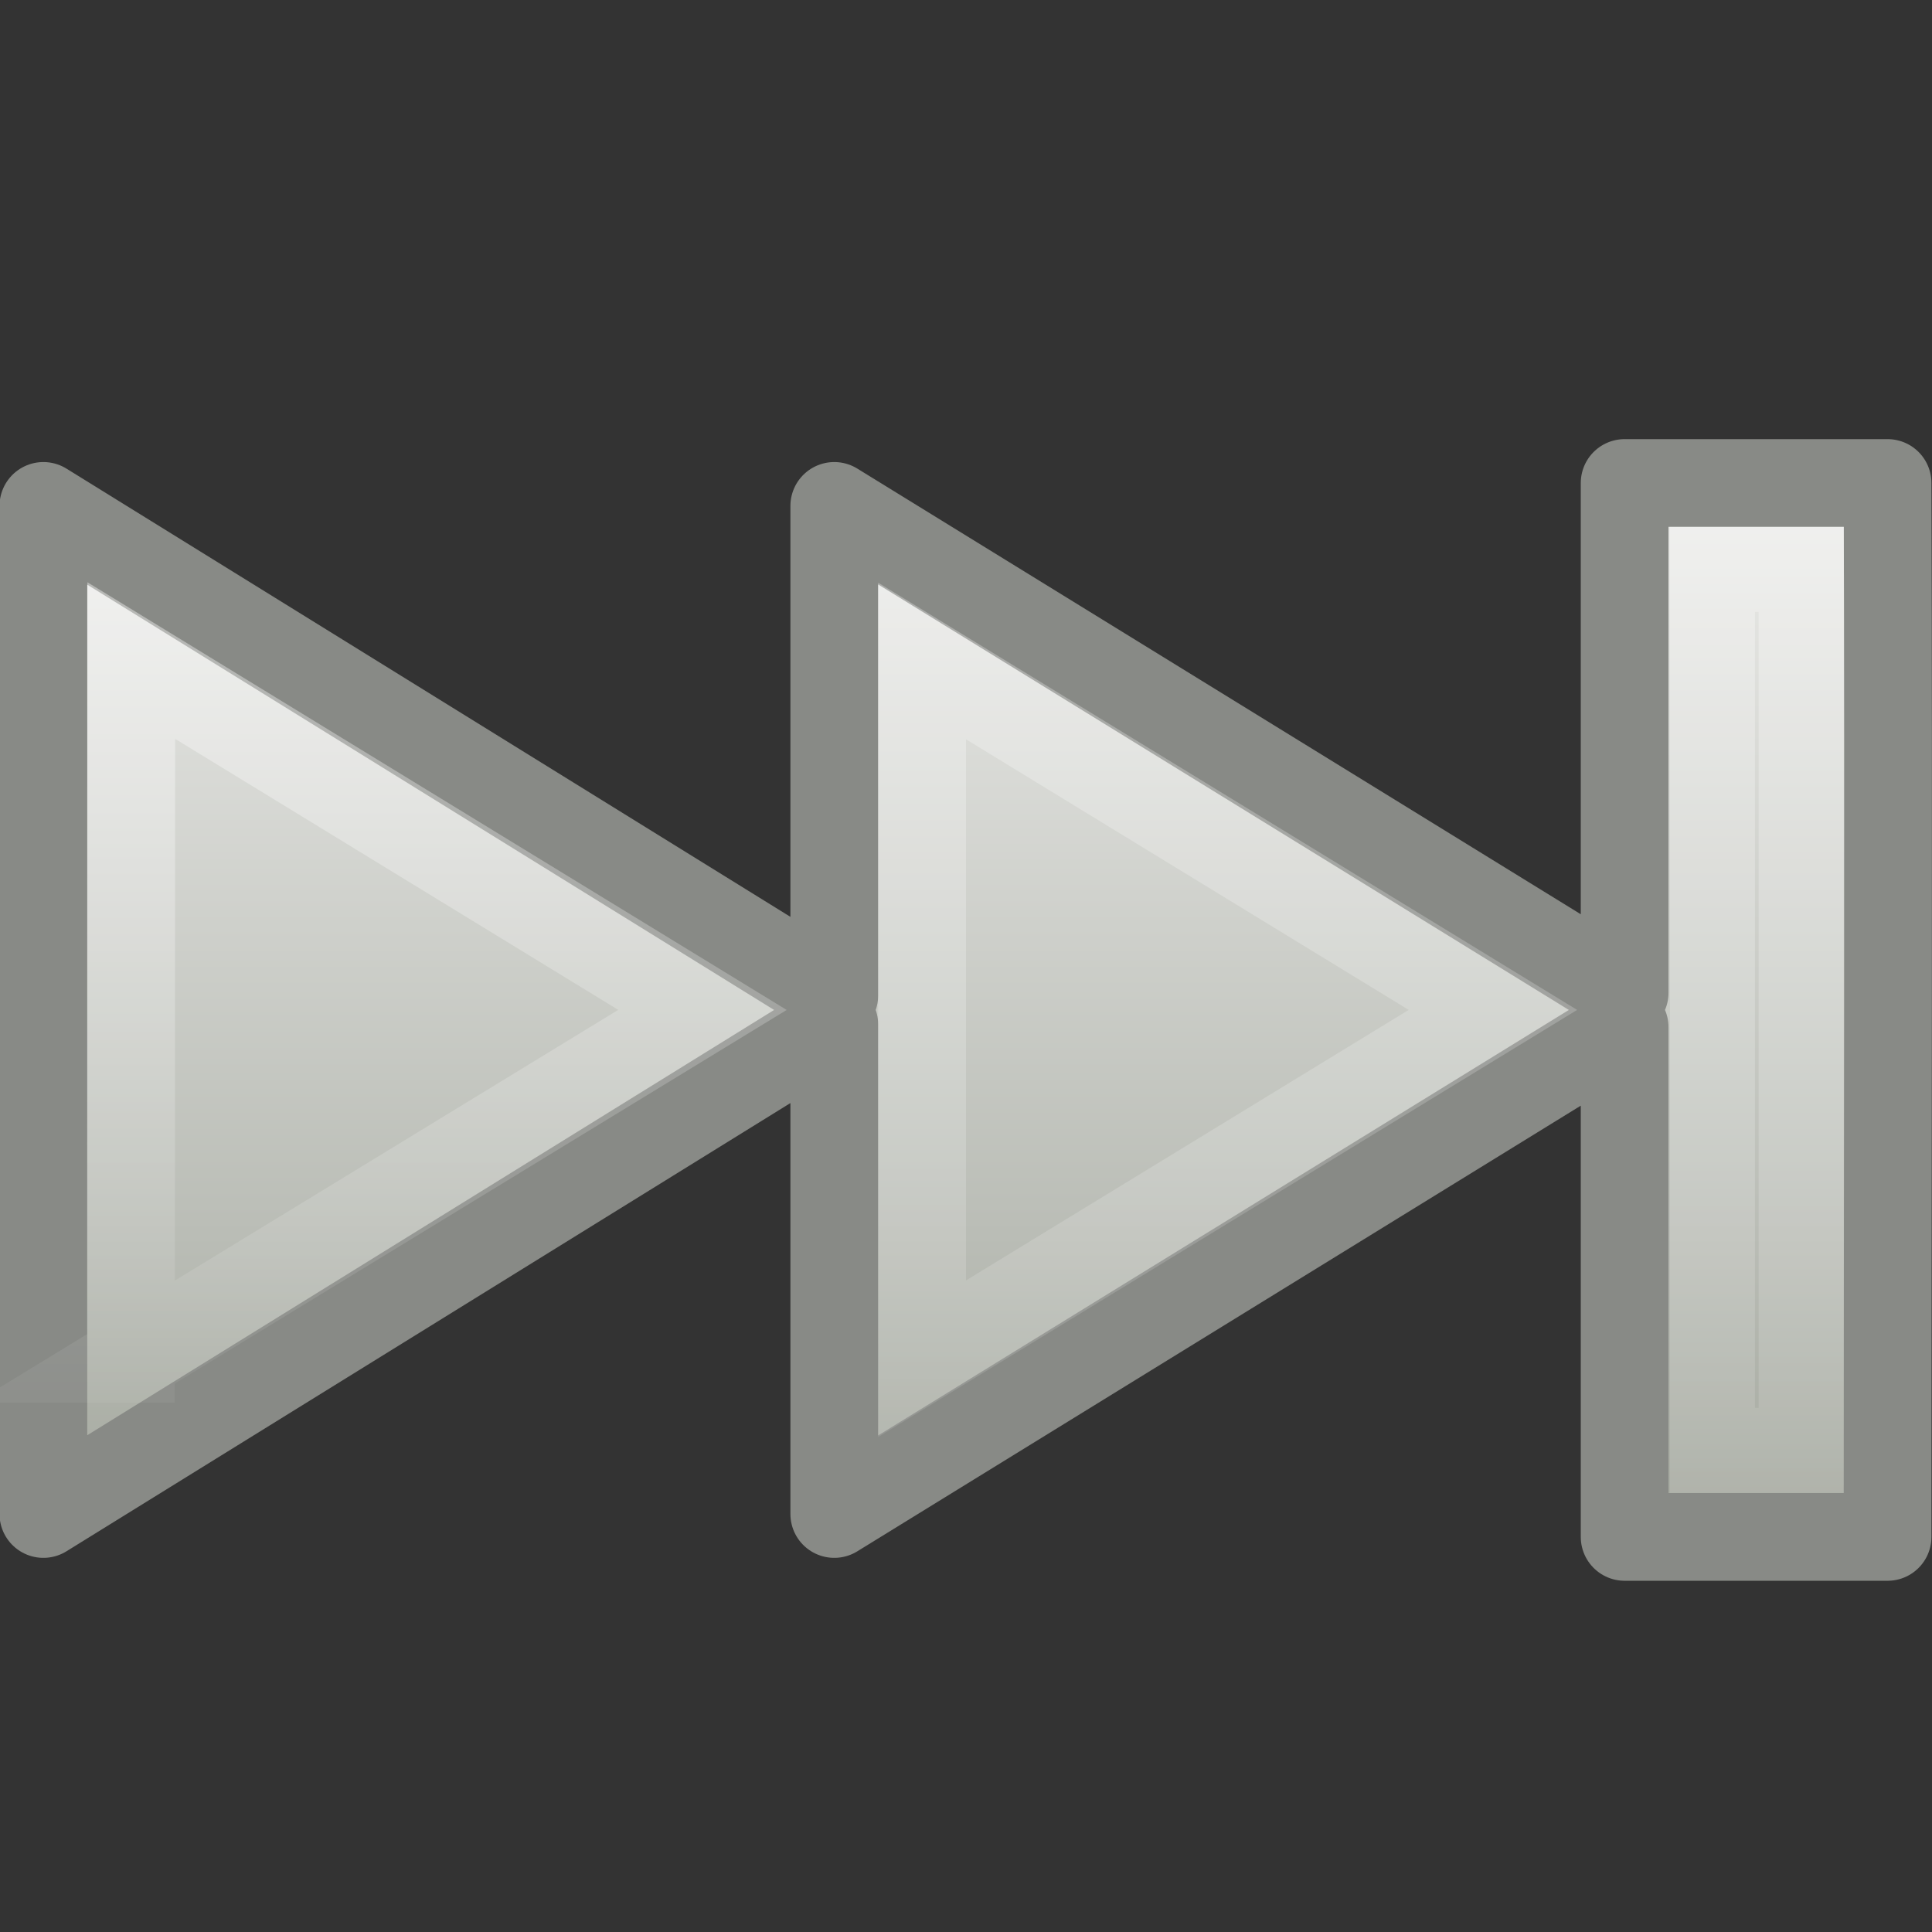<?xml version="1.0" encoding="UTF-8"?>
<!-- Created with Inkscape (http://www.inkscape.org/) -->
<svg id="svg2402" width="22" height="22" version="1.0" xmlns="http://www.w3.org/2000/svg" xmlns:xlink="http://www.w3.org/1999/xlink">
 <rect width="100%" height="100%" fill="#333333" stroke="none"/>
 <defs id="defs2404">
  <linearGradient id="linearGradient3328" x1="15.289" x2="15.289" y1="36.458" y2="11.543" gradientTransform="matrix(.514 0 0 -.522 -1.846 25.023)" gradientUnits="userSpaceOnUse">
   <stop id="stop3924" style="stop-color:#eeeeec" offset="0"/>
   <stop id="stop3926" style="stop-color:#babdb6" offset=".697"/>
   <stop id="stop3928" style="stop-color:#a1a59b" offset="1"/>
  </linearGradient>
  <linearGradient id="linearGradient3203" x1="20.622" x2="20.622" y1="5.226" y2="44.056" gradientTransform="matrix(-.514 0 0 .522 24.325 -.035)" gradientUnits="userSpaceOnUse" xlink:href="#linearGradient4222"/>
  <linearGradient id="linearGradient3199" x1="20.622" x2="20.622" y1="15.425" y2="34.889" gradientTransform="matrix(-.514 0 0 .522 24.325 -.035)" gradientUnits="userSpaceOnUse" xlink:href="#linearGradient4222"/>
  <linearGradient id="linearGradient4222">
   <stop id="stop4224" style="stop-color:#fff" offset="0"/>
   <stop id="stop4226" style="stop-color:#fff;stop-opacity:0" offset="1"/>
  </linearGradient>
  <linearGradient id="linearGradient3201" x1="20.622" x2="20.622" y1="5.226" y2="44.056" gradientTransform="matrix(-.48 0 0 .524 24.153 -.075)" gradientUnits="userSpaceOnUse" xlink:href="#linearGradient4222"/>
 </defs>
 <g id="layer1" transform="translate(-1 -1)">
  <path id="path2339" d="m22.494 6.5c0.013 3.846 6.88e-4 8.048 0 12.001h-2.994v-5.805l-9 5.544v-5.576l-9.006 5.576v-11.479l9.006 5.576v-5.576l9 5.544c-8.42e-4 -1.863 0-4.063 0-5.805h2.994z" style="fill-rule:evenodd;fill:url(#linearGradient3328);stroke-dashoffset:.7;stroke-linecap:square;stroke-linejoin:round;stroke-width:.999;stroke:#888a86"/>
  <path id="path3192" d="m11.5 16.472v-7.945l6.5 3.973-6.5 3.972v0z" style="fill:none;opacity:.4;stroke-dashoffset:.7;stroke-linecap:square;stroke:url(#linearGradient3203)"/>
  <path id="path3190" d="m2.491 16.474 0.004-7.952 6.504 3.978-6.509 3.974z" style="fill:none;opacity:.4;stroke-dashoffset:.7;stroke-linecap:square;stroke:url(#linearGradient3199)"/>
  <path id="path2343" d="m20.5 7.484h1.01v10.032h-1.01v-10.032 0z" style="fill:none;opacity:.4;stroke-dashoffset:.7;stroke-linecap:square;stroke-width:.968;stroke:url(#linearGradient3201)"/>
 </g>
</svg>
